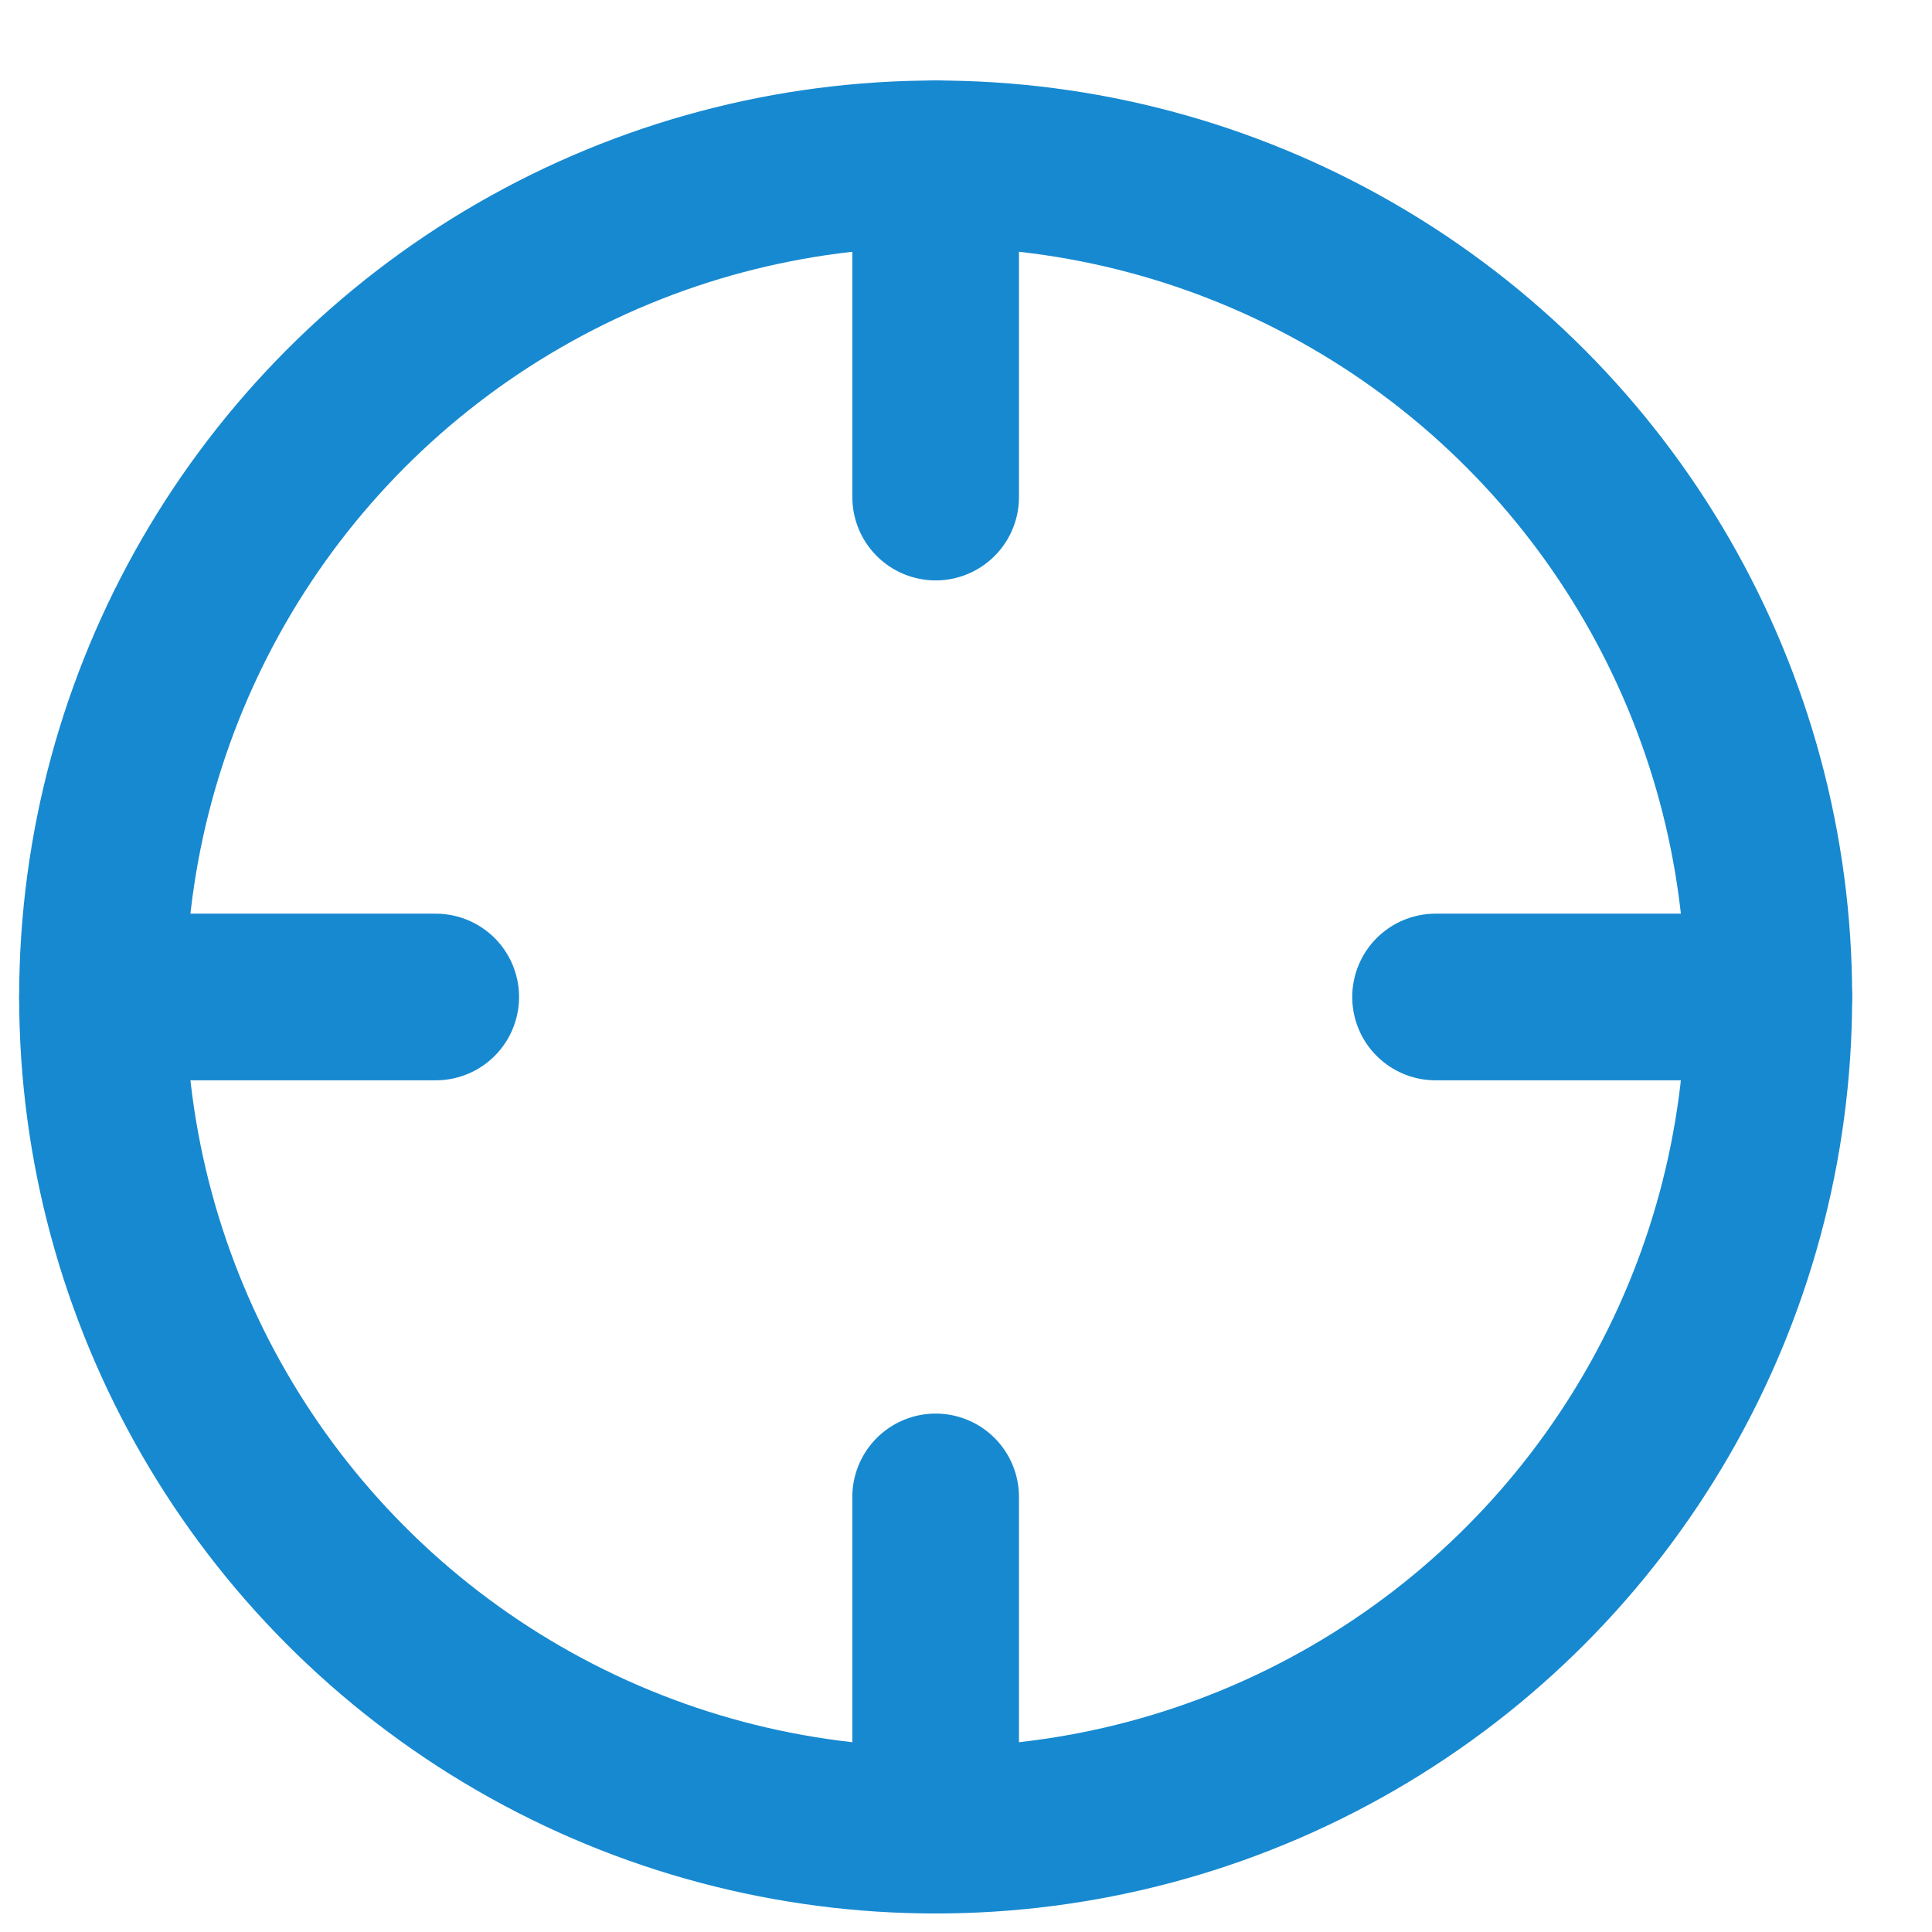 <?xml version="1.0" encoding="UTF-8" standalone="no"?>
<svg
   xmlns:dc="http://purl.org/dc/elements/1.1/"
   xmlns:cc="http://creativecommons.org/ns#"
   xmlns:rdf="http://www.w3.org/1999/02/22-rdf-syntax-ns#"
   xmlns:svg="http://www.w3.org/2000/svg"
   xmlns="http://www.w3.org/2000/svg"
   xmlns:sodipodi="http://sodipodi.sourceforge.net/DTD/sodipodi-0.dtd"
   xmlns:inkscape="http://www.inkscape.org/namespaces/inkscape"
   inkscape:version="1.0 (4035a4fb49, 2020-05-01)"
   sodipodi:docname="search.svg"
   id="svg12"
   version="1.1"
   class="feather feather-crosshair"
   stroke-linejoin="round"
   stroke-linecap="round"
   stroke-width="2"
   stroke="#1789D0"
   fill="none"
   viewBox="0 0 24 24"
   height="48"
   width="48">
  <defs
     id="defs16" />
  <sodipodi:namedview
     inkscape:current-layer="svg12"
     inkscape:window-maximized="0"
     inkscape:window-y="112"
     inkscape:window-x="317"
     inkscape:cy="24"
     inkscape:cx="24"
     inkscape:zoom="5.6041667"
     showgrid="false"
     id="namedview14"
     inkscape:window-height="480"
     inkscape:window-width="733"
     inkscape:pageshadow="2"
     inkscape:pageopacity="0"
     guidetolerance="10"
     gridtolerance="10"
     objecttolerance="10"
     borderopacity="1"
     bordercolor="#666666"
     pagecolor="#ffffff" />
  <g
     transform="matrix(1.035,0,0,1.035,-0.797,-0.035)"
     id="g25">
    <circle
       cx="12"
       cy="12"
       r="10"
       id="circle2" />
    <line
       x1="22"
       y1="12"
       x2="18"
       y2="12"
       id="line4" />
    <line
       x1="6"
       y1="12"
       x2="2"
       y2="12"
       id="line6" />
    <line
       x1="12"
       y1="6"
       x2="12"
       y2="2"
       id="line8" />
    <line
       x1="12"
       y1="22"
       x2="12"
       y2="18"
       id="line10" />
  </g>
</svg>
